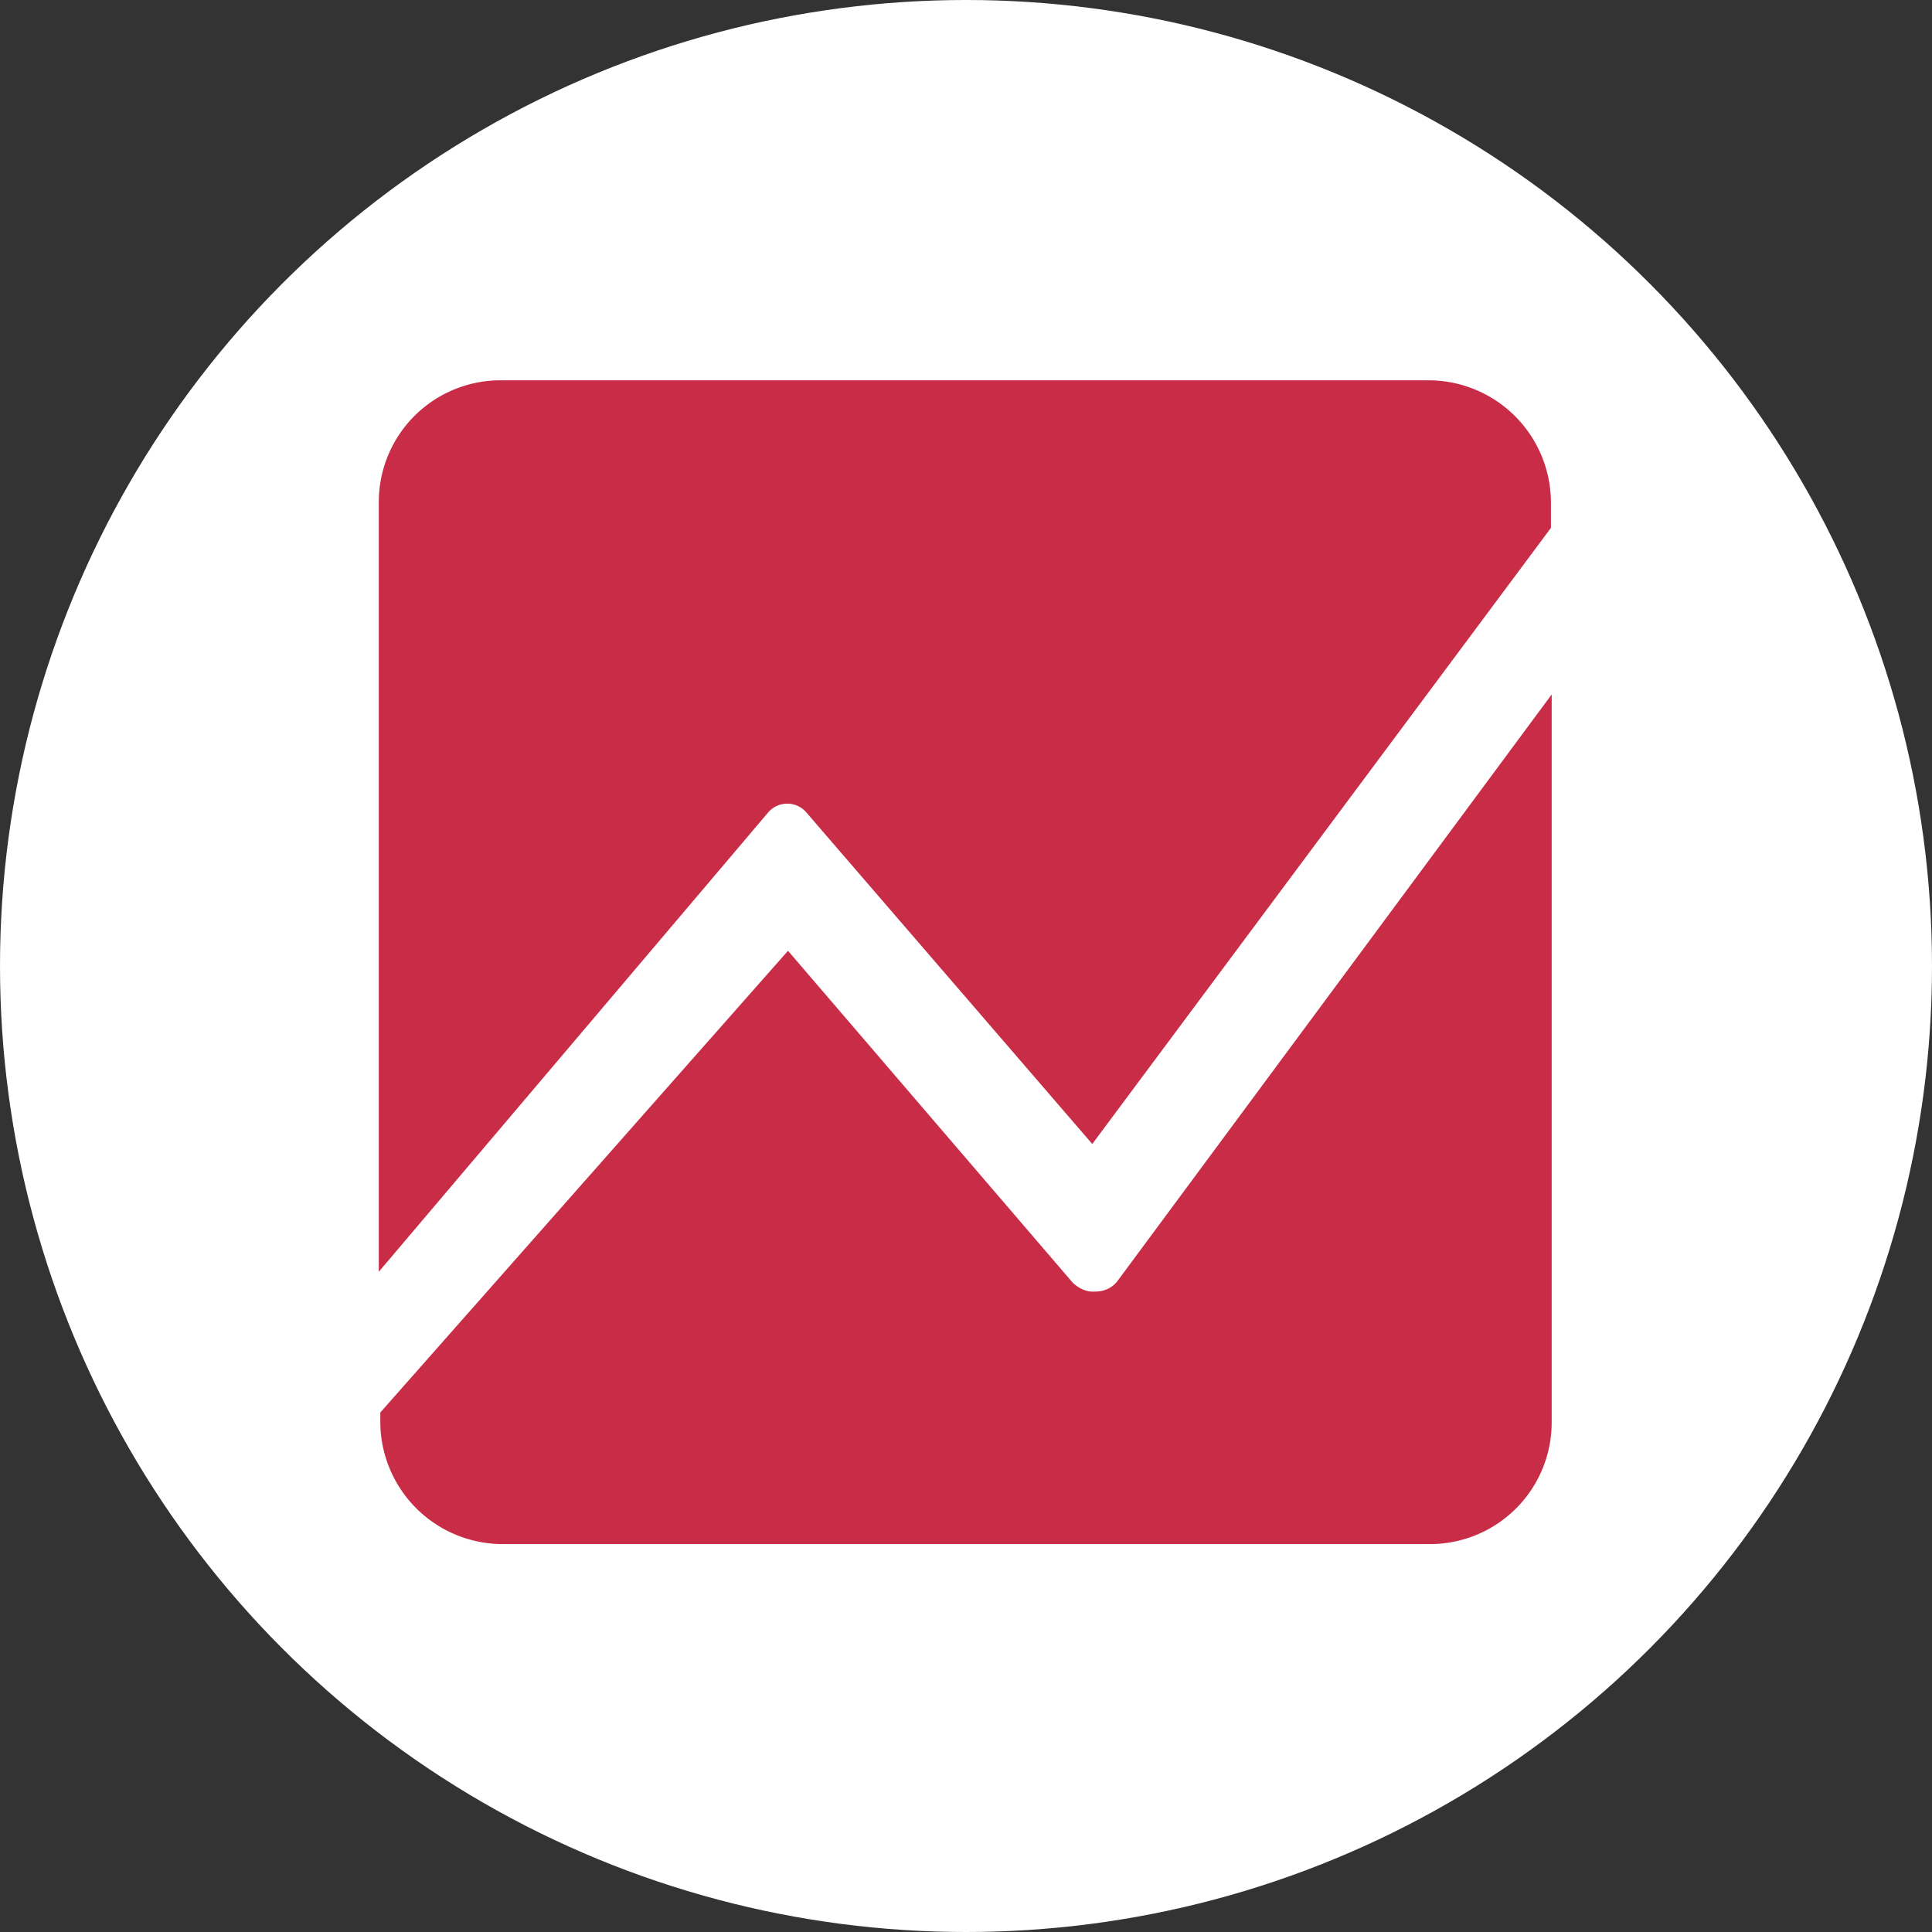 <?xml version="1.0" encoding="utf-8"?>
<svg xmlns="http://www.w3.org/2000/svg" version="1.2" baseProfile="tiny-ps" viewBox="0 0 254 254">
  <rect x="0" y="0" width="254" height="254" fill="#333333" stroke="none"/>
  <title>AppTweak</title>
    <circle cx="127" cy="127" fill="#fff" r="127"/>
    <path d="M144 169.8c-1.1.1-2.2-.4-3-1.2L103.6 125 50 185.7v1.3a16.1 16.1 0 0 0 16 16h121.8a16 16 0 0 0 16.2-15.9V91.3l-57 77c-.7 1-1.8 1.5-3 1.5Z" fill="#C82C46"/>
    <path d="M187.8 50H66a16 16 0 0 0-16.2 16v101.2l51.2-60.4a3.3 3.3 0 0 1 5 0l37.6 43.6 60.3-81V66a16.1 16.1 0 0 0-16.1-16h-.1Z" fill="#C82C46"/>
  <defs>
      <path d="M0 0h254v254H0z" fill="#fff"/>
  </defs>
</svg>